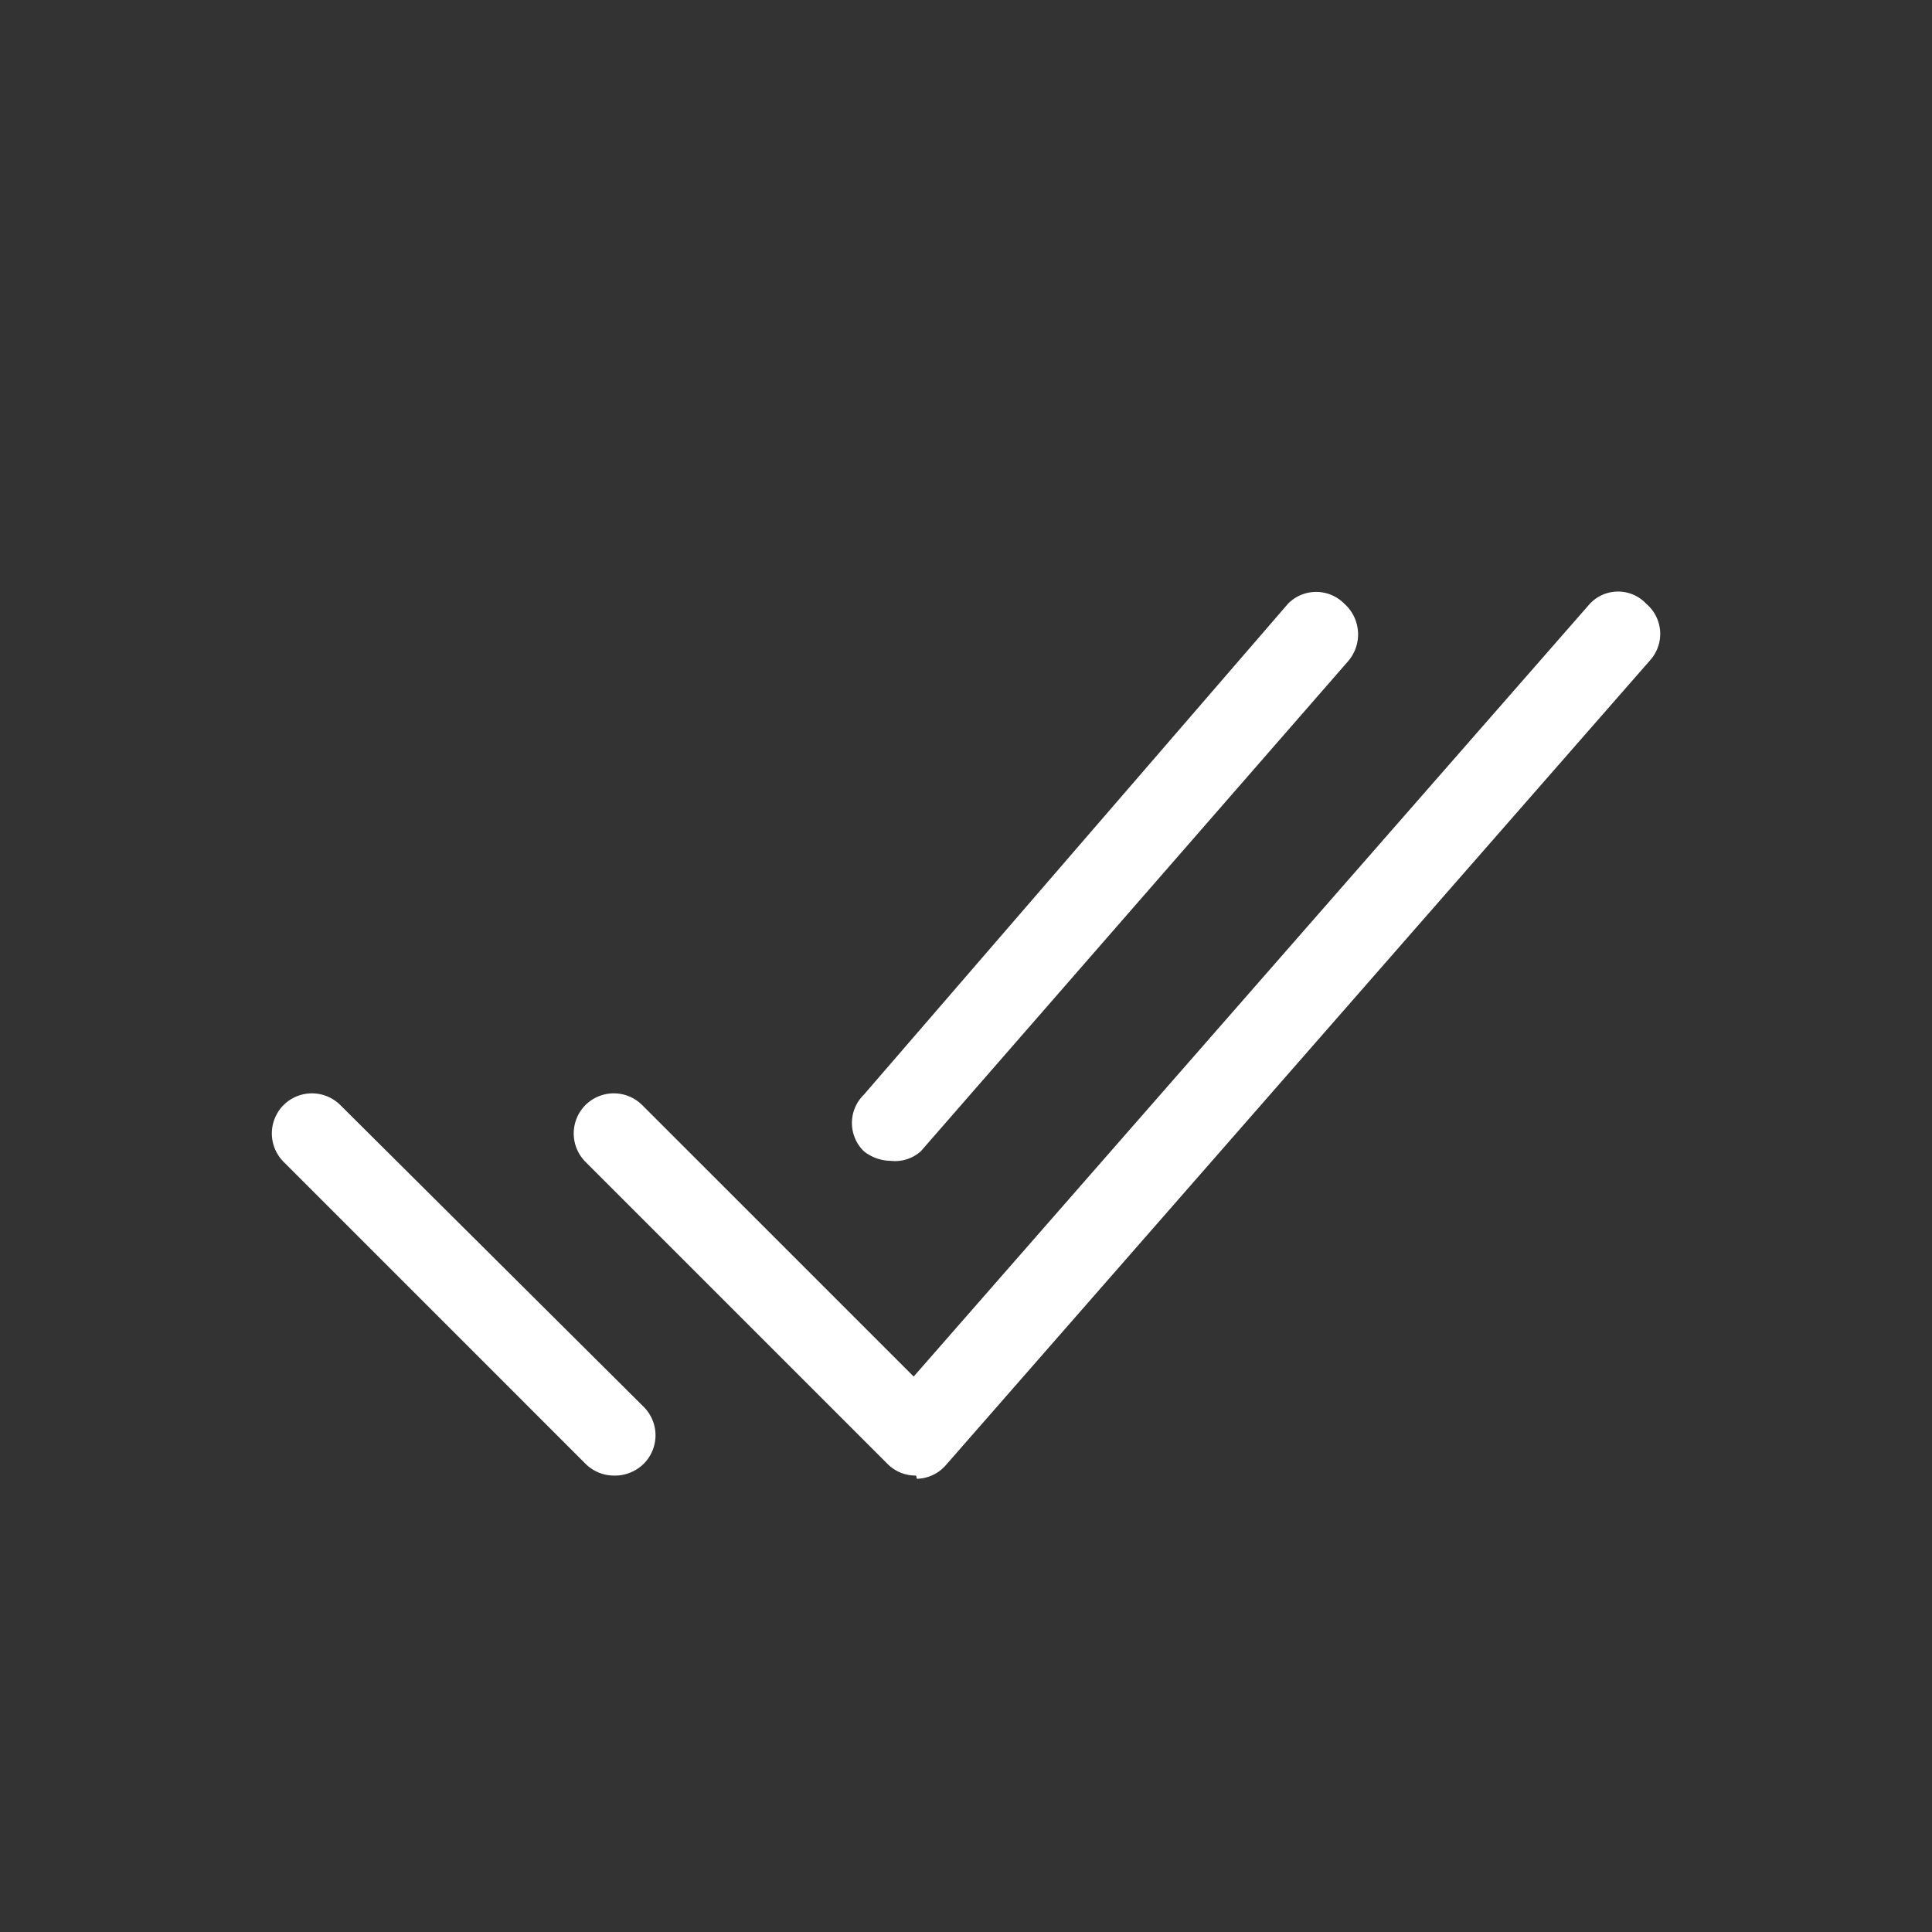 <svg id="Layer_1" data-name="Layer 1" xmlns="http://www.w3.org/2000/svg" viewBox="0 0 24 24"><rect x="0" y="0" width="24" height="24" fill="#333333" stroke="none"/><defs><style>.cls-1{fill:#fff;}</style></defs><title>DoubleCheckMark_Approval</title><path class="cls-1" d="M11.38,18.33a.49.49,0,0,1-.36-.15L7.27,14.43a.5.5,0,0,1,0-.7.5.5,0,0,1,.71,0l3.37,3.37,8.4-9.6a.48.48,0,0,1,.7,0,.49.49,0,0,1,.05.7l-8.75,10a.49.49,0,0,1-.36.17Z"/><path class="cls-1" d="M7.62,18.33a.5.5,0,0,1-.35-.15L3.52,14.43a.5.5,0,0,1,0-.7.5.5,0,0,1,.71,0L8,17.48a.5.5,0,0,1,0,.7A.51.51,0,0,1,7.62,18.33Z"/><path class="cls-1" d="M11.06,14.42a.54.54,0,0,1-.33-.12.49.49,0,0,1,0-.7L16,7.5a.49.49,0,0,1,.7,0,.51.51,0,0,1,.05.71l-5.31,6.09A.48.48,0,0,1,11.06,14.42Z"/></svg>